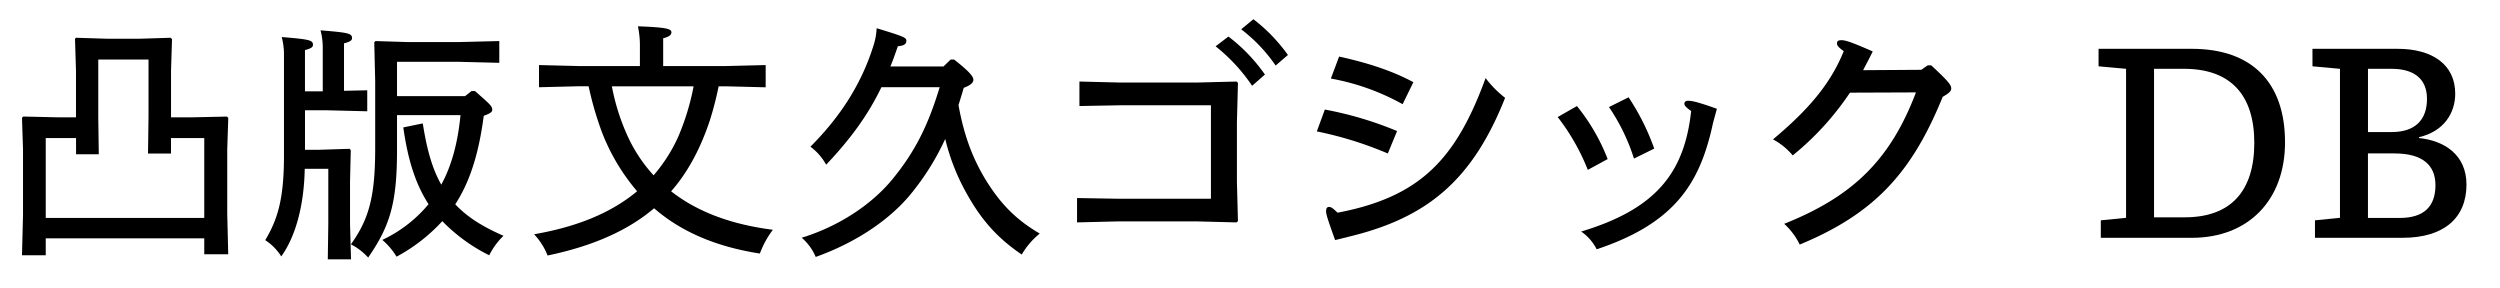 <svg id="outlined" xmlns="http://www.w3.org/2000/svg" viewBox="0 0 780 90"><title>title_b</title><g id="凸版文久ゴシック_DBのコピー" data-name="凸版文久ゴシック DBのコピー"><path d="M63.73,74.35H14.27v5.3H6.86L7.18,67.1V46.58L6.86,36.75l0.39-.39L17.86,36.6h5.85V22.09l-0.31-10,0.31-.31,9.91,0.31h9.83l9.75-.31,0.47,0.39-0.31,9.91V36.6h6.86l10.53-.23,0.47,0.39L70.9,46.58v20.2l0.31,12.56H63.73v-5Zm-40-26.21V43.07H14.27V68H63.73V43.07H53.35v4.84H46.18l0.16-11.62V18.58H30.66V36.52l0.16,11.62h-7.1Z"/><path d="M100.7,28.49V15.15a21.4,21.4,0,0,0-.7-5.69c8.58,0.7,9.83.94,9.83,2.42,0,0.78-.7,1.17-2.5,1.64V28.33l7.25-.16v6.55l-12.48-.31H95.16V46.74h4.06l9.83-.31,0.39,0.39-0.23,9.83V69.91l0.31,11h-7.25l0.16-11V52.67H95.08C94.85,64.68,92,74.12,87.75,80a16.31,16.31,0,0,0-5-5.07c3.82-6.4,5.85-12.71,5.85-26.29V17.25a21.41,21.41,0,0,0-.7-5.69c8.5,0.7,9.75.94,9.75,2.42,0,0.78-.7,1.17-2.5,1.64V28.49h5.54Zm46.41-.08h1.09c4.6,4.06,5.38,4.68,5.38,5.85,0,0.62-.47,1.09-2.65,1.87-1.48,11.31-4.13,20.28-8.89,27.61,3.74,4,8.58,7,15.05,9.83a22,22,0,0,0-4.45,6.08A53.8,53.8,0,0,1,138,69a53.85,53.85,0,0,1-14.27,11.08,21.69,21.69,0,0,0-4.45-5.23,41.85,41.85,0,0,0,14.43-11.15c-4.06-6.24-6.47-13.88-7.88-23.95l6.08-1.25c1.25,8.11,3,14.27,5.77,19.11,3.2-5.85,5.15-13,6-21.69H123.87V46.74c0,16.69-2.18,23.71-9,33.62a19.12,19.12,0,0,0-5.38-4.13c5.62-7.88,7.57-14.82,7.57-30V25.29L116.77,13.2l0.39-.39L127,13.12h16.3l12.48-.31v6.79l-12.48-.31H123.87V30h21.22Z"/><path d="M226.47,26.93h-2.26a100.78,100.78,0,0,1-2.73,10.61c-2.65,8-6.47,15.76-12.09,22.15,8.27,6.47,18.88,10.37,31.75,12a28.87,28.87,0,0,0-4.06,7.41c-13.73-2.11-24.65-6.86-33-14.12-8.27,7-19.11,11.78-33.23,14.74a20.9,20.9,0,0,0-4.21-6.63c13.49-2.34,24.1-6.71,32.14-13.42a63.46,63.46,0,0,1-11-18.49,102.77,102.77,0,0,1-4.13-14.27h-3l-12.48.31V20.3l12.48,0.31h19v-6a28.72,28.72,0,0,0-.62-6.4c8.42,0.31,10.45.7,10.45,1.87,0,0.86-.78,1.4-2.57,1.87v8.66h19.5l12.48-.31v6.94Zm-35.57,0a67.83,67.83,0,0,0,4.91,15.52,47.11,47.11,0,0,0,8.11,12.25,49.35,49.35,0,0,0,7.64-11.93,75.75,75.75,0,0,0,4.84-15.83H190.9Z"/><path d="M294.42,20.69l2.18-2.11h1.09c5.15,4.06,6,5.38,6,6.32s-0.94,1.72-3,2.5q-0.82,2.81-1.64,5.38c1.72,9.44,4.29,16.22,8.11,22.7,4.84,8,9.67,12.95,17.24,17.39a24,24,0,0,0-5.62,6.55c-7.88-5.38-12.87-11.08-17.71-20a66.25,66.25,0,0,1-6.16-16.07,78.81,78.81,0,0,1-10.22,16.54c-6.4,8.11-16.93,15.52-30.19,20.28a16,16,0,0,0-4.37-6c11.7-3.59,21.92-10.45,28.31-18.25,7.1-8.66,11.15-16.85,14.74-28.71H275c-4.06,8.42-9.28,15.76-17.24,24.18a17.38,17.38,0,0,0-4.91-5.62c10.06-10.06,16.22-20.51,19.66-31.51a20,20,0,0,0,1-5.46c8.19,2.5,9.28,2.89,9.28,3.9,0,0.86-.47,1.56-2.65,1.72-0.78,2.18-1.48,4.29-2.34,6.32h16.61Z"/><path d="M385.92,38.16V56.72L386.24,69l-0.47.39-12.17-.31h-25l-12.56.31V61.79L348.64,62h29.17V32.85H349.34l-12.56.23V25.44l12.56,0.31H373.6l12.17-.31,0.47,0.39ZM383.27,11.4a53,53,0,0,1,11.39,11.86l-4,3.51a54.61,54.61,0,0,0-11.39-12.32ZM391.07,6a52.24,52.24,0,0,1,10.76,11.15L398,20.45A49.11,49.11,0,0,0,387.25,9.14Z"/><path d="M413.35,34.18a110.89,110.89,0,0,1,22.54,6.71l-2.89,7A114.17,114.17,0,0,0,410.85,41Zm3.2,40.72c-2.26-6.32-2.81-8-2.81-9,0-.94.31-1.33,0.94-1.33s1.17,0.39,2.65,1.79c25.74-4.91,36.9-16.61,46.18-42a32.55,32.55,0,0,0,6.08,6.16c-10.06,25.43-24,37.21-48,43.14Zm1.25-57.25c8.19,1.79,16.38,4.29,23.17,8l-3.35,6.86a72.13,72.13,0,0,0-22.39-8Z"/><path d="M492,33.09a61.18,61.18,0,0,1,9.59,16.54L495.4,53A67.09,67.09,0,0,0,486,36.52ZM534.56,38c-0.23.86-.62,3-1.4,5.69-4.37,15.83-12.95,26.75-35,34.09a14.75,14.75,0,0,0-4.84-5.54c23.09-6.94,32.21-18.1,34.32-37.6-1.64-1.17-2.11-1.72-2.11-2.26,0-.7.47-0.94,1.25-0.94,1.25,0,3.43.55,8.89,2.5Zm-26.44-7.64a72.81,72.81,0,0,1,8,16l-6.32,3.12A61.4,61.4,0,0,0,502,33.4Z"/><path d="M599.45,21.78l2-1.4h1.09c5.69,5.3,6.24,6.16,6.24,7.25,0,0.7-.55,1.4-2.65,2.57-9.52,23.4-21,36.35-44.62,46.1a21.33,21.33,0,0,0-4.84-6.47c21.29-8.5,33.07-19.81,41.11-41l-20.59.08a88.42,88.42,0,0,1-17.86,19.58,20.47,20.47,0,0,0-6.16-5c10.76-9,17.86-17.08,22.08-27.53-1.87-1.33-2.11-1.87-2.11-2.42,0-.7.39-1,1.4-1,1.25,0,3.2.62,9.75,3.51-1.09,2.26-2,3.9-3,5.85Z"/><path d="M683.84,15.23c18.72,0,29.09,10.45,29.09,29.17,0,18-11.39,29.8-29.09,29.8H655.45V68.74l7.88-.78V21.47l-8.58-.78V15.23h29.09ZM681.66,67.8c14.2,0,21.68-8,21.68-23.24,0-15.13-7.57-23.09-21.92-23.09h-9.36V67.8h9.59Z"/><path d="M754.72,43.07c7.8,0.78,14.82,5.15,14.82,14.51,0,10.37-7,16.61-19.89,16.61H722.27V68.74l7.8-.78V21.47l-8.58-.78V15.23h26.6c10.69,0,17.94,4.84,17.94,14,0,6-3.51,11.78-11.31,13.57v0.23ZM738.81,41.2h7.41c7.25,0,11-3.74,11-10.37,0-6.4-4.29-9.36-11-9.36h-7.41V41.2ZM748.71,68c7.57,0,11.15-3.59,11.15-10.22,0-6.16-3.9-9.91-12.79-9.91h-8.27V68h9.91Z"/></g></svg>